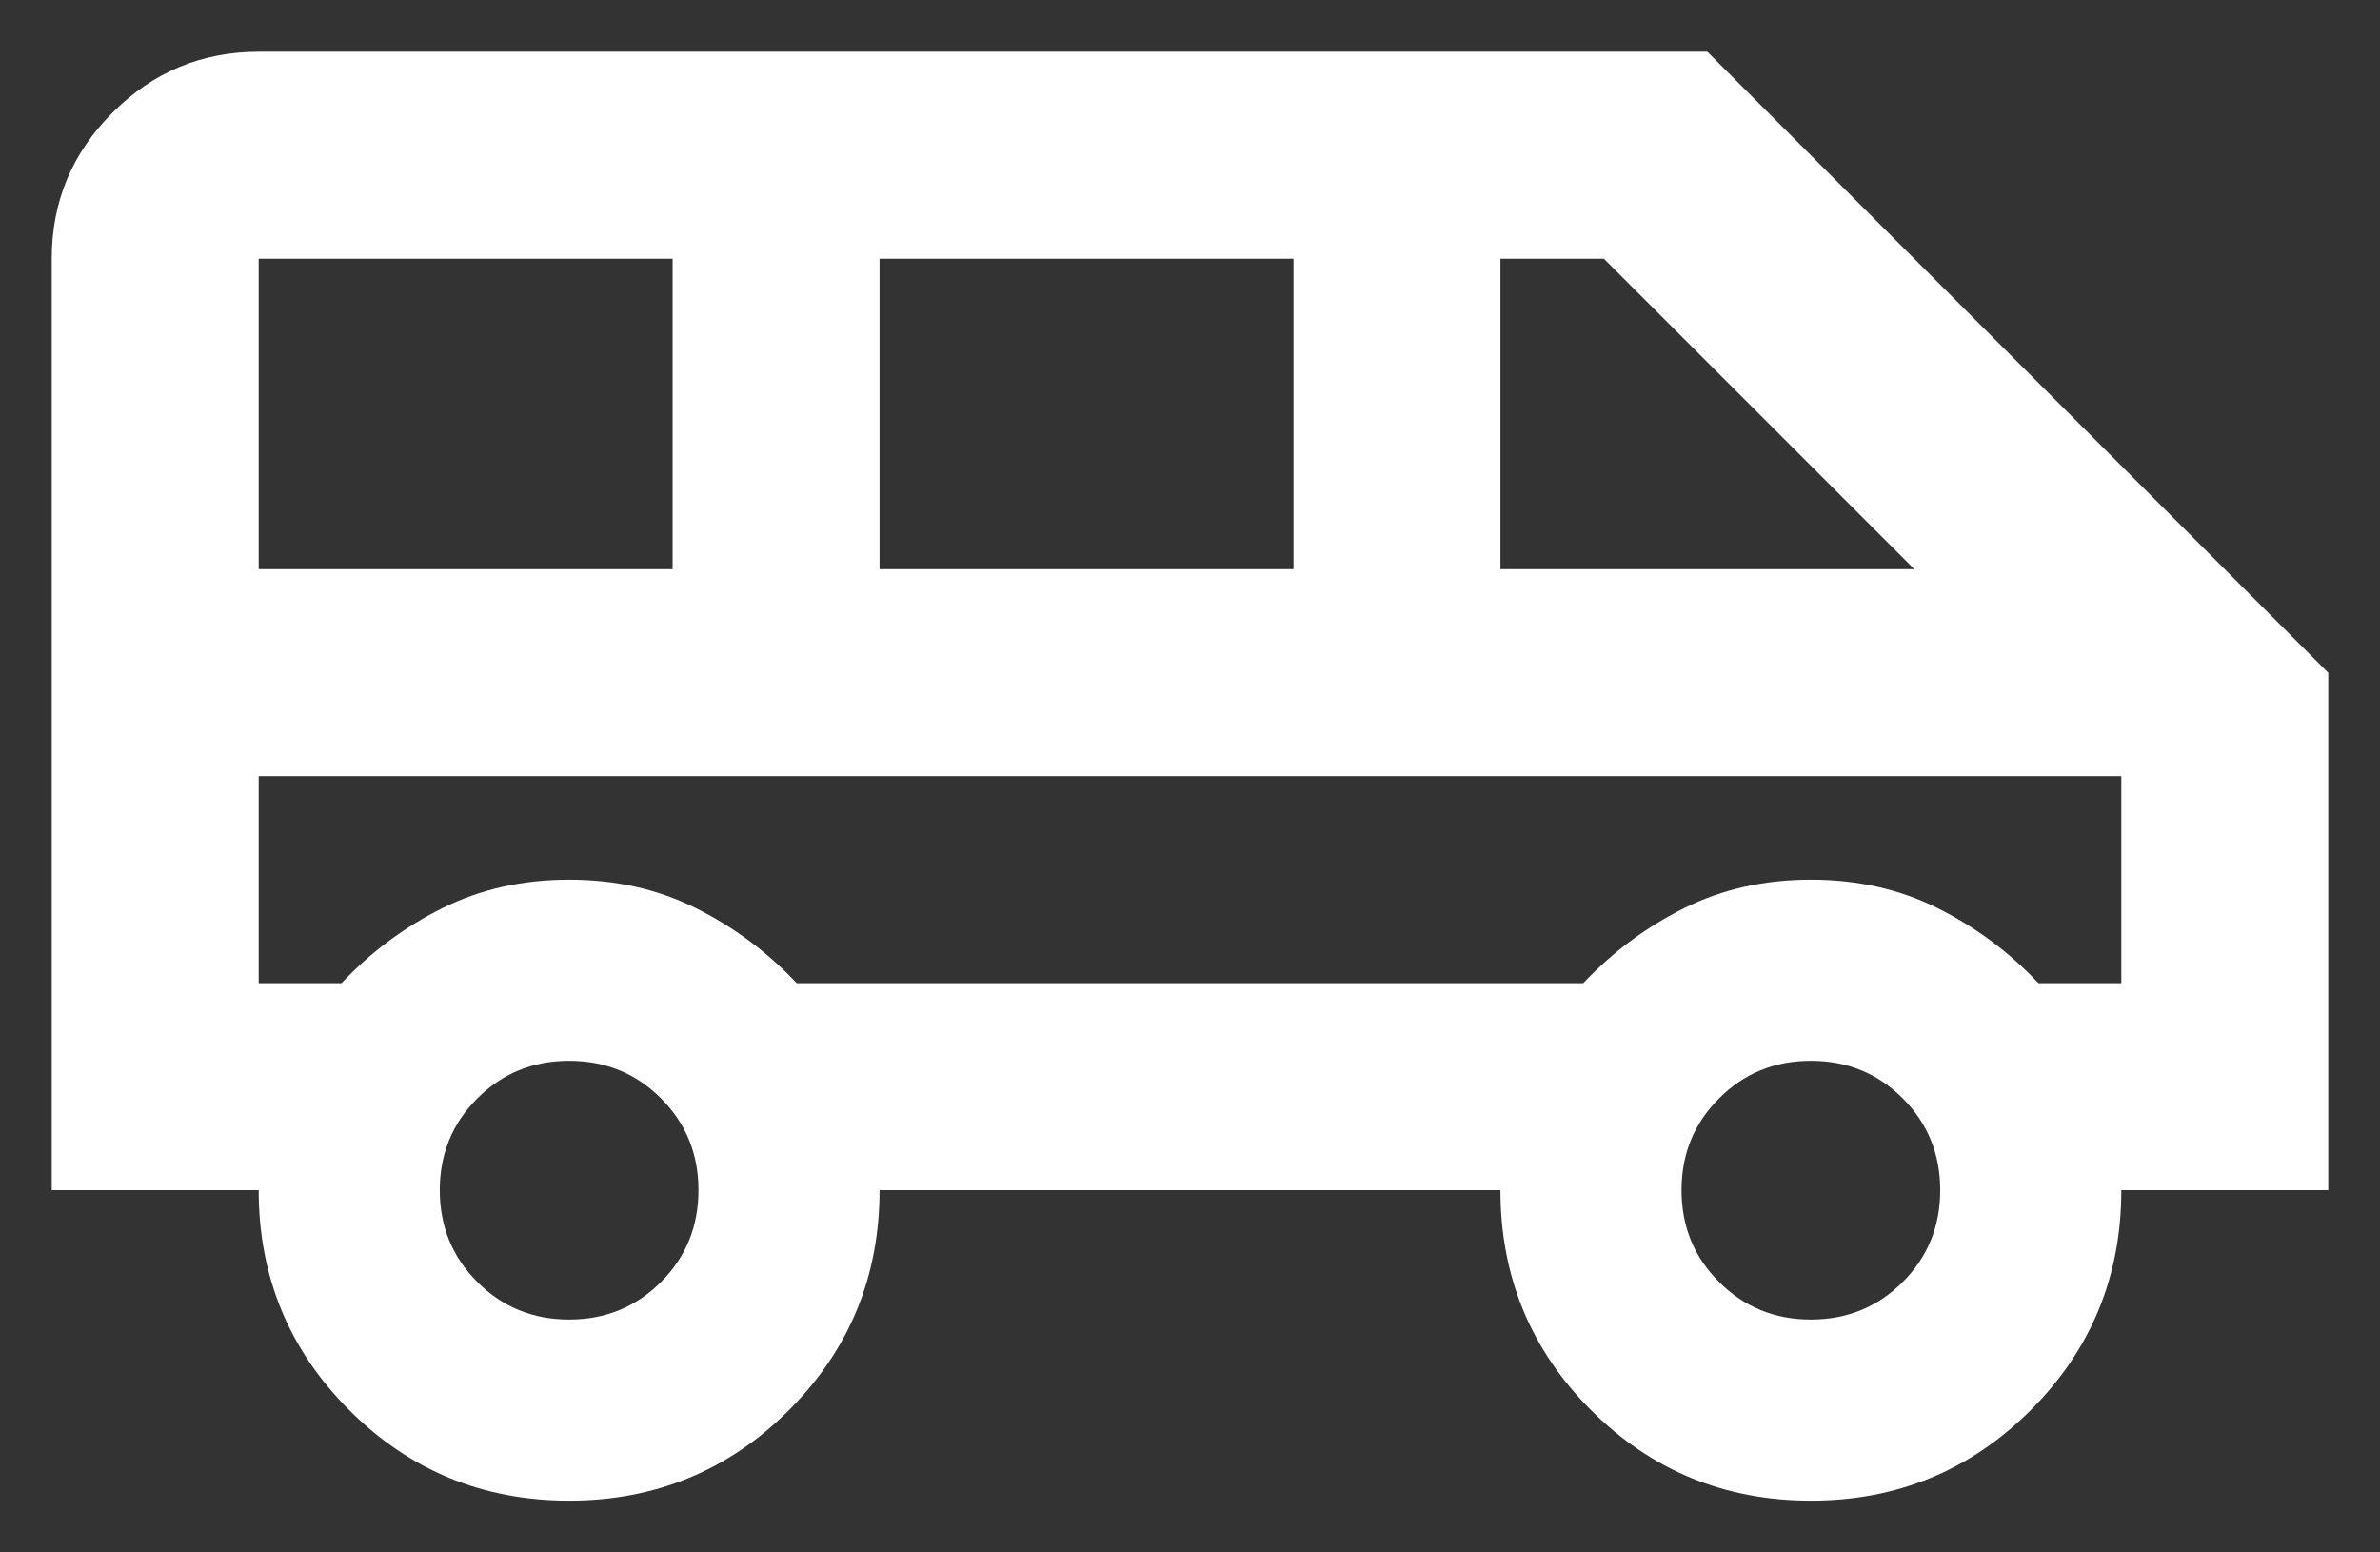 <svg width="23" height="15" viewBox="0 0 23 15" fill="none" xmlns="http://www.w3.org/2000/svg">
<rect x="0" y="0" width="23" height="15" fill="#333333" stroke="none"/>
<path d="M5.5 14.5C4.667 14.5 3.958 14.208 3.375 13.625C2.792 13.042 2.5 12.333 2.5 11.5H0.5V2.5C0.5 1.95 0.696 1.479 1.088 1.088C1.479 0.696 1.95 0.5 2.5 0.5H16.5L22.5 6.5V11.5H20.5C20.5 12.333 20.208 13.042 19.625 13.625C19.042 14.208 18.333 14.5 17.5 14.5C16.667 14.5 15.958 14.208 15.375 13.625C14.792 13.042 14.5 12.333 14.5 11.5H8.5C8.5 12.333 8.208 13.042 7.625 13.625C7.042 14.208 6.333 14.5 5.5 14.5ZM14.5 5.5H18.5L15.5 2.5H14.5V5.5ZM8.5 5.5H12.5V2.5H8.5V5.5ZM2.5 5.5H6.5V2.5H2.5V5.5ZM5.5 12.75C5.85 12.75 6.146 12.629 6.388 12.387C6.629 12.146 6.75 11.85 6.75 11.5C6.75 11.15 6.629 10.854 6.388 10.613C6.146 10.371 5.85 10.25 5.5 10.25C5.15 10.25 4.854 10.371 4.613 10.613C4.371 10.854 4.25 11.15 4.25 11.5C4.25 11.85 4.371 12.146 4.613 12.387C4.854 12.629 5.15 12.75 5.5 12.75ZM17.5 12.75C17.85 12.75 18.146 12.629 18.388 12.387C18.629 12.146 18.75 11.85 18.75 11.5C18.75 11.15 18.629 10.854 18.388 10.613C18.146 10.371 17.85 10.25 17.5 10.25C17.15 10.25 16.854 10.371 16.613 10.613C16.371 10.854 16.25 11.15 16.25 11.5C16.25 11.85 16.371 12.146 16.613 12.387C16.854 12.629 17.15 12.75 17.5 12.75ZM2.5 9.5H3.3C3.583 9.2 3.908 8.958 4.275 8.775C4.642 8.592 5.05 8.5 5.5 8.5C5.95 8.5 6.358 8.592 6.725 8.775C7.092 8.958 7.417 9.2 7.7 9.5H15.3C15.583 9.2 15.908 8.958 16.275 8.775C16.642 8.592 17.05 8.5 17.5 8.5C17.95 8.5 18.358 8.592 18.725 8.775C19.092 8.958 19.417 9.2 19.7 9.5H20.5V7.5H2.5V9.5Z" fill="white"/>
</svg>


